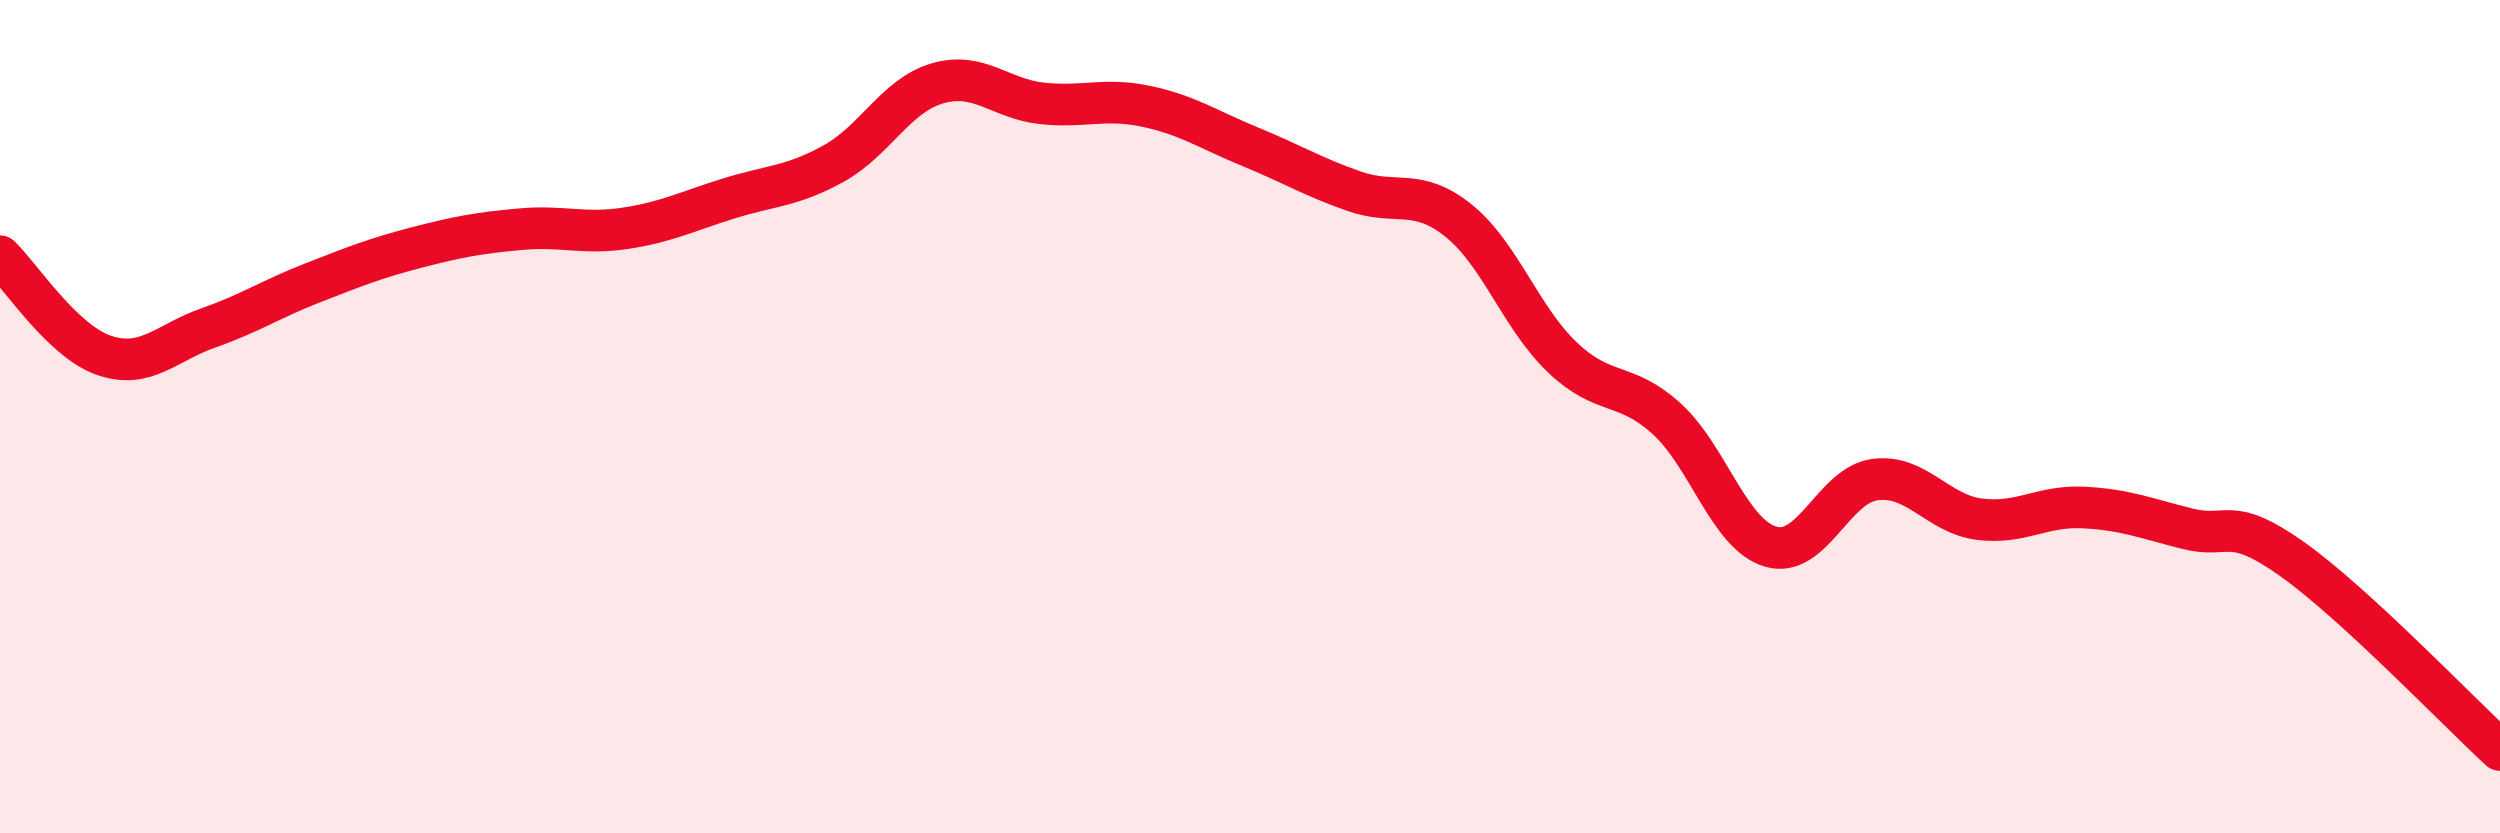 
    <svg width="60" height="20" viewBox="0 0 60 20" xmlns="http://www.w3.org/2000/svg">
      <path
        d="M 0,6.15 C 0.5,6.63 1.5,8.19 2.5,8.53 C 3.5,8.87 4,8.22 5,7.87 C 6,7.52 6.5,7.18 7.5,6.79 C 8.5,6.4 9,6.2 10,5.94 C 11,5.68 11.5,5.59 12.5,5.5 C 13.5,5.41 14,5.63 15,5.48 C 16,5.33 16.5,5.07 17.5,4.76 C 18.5,4.45 19,4.48 20,3.93 C 21,3.38 21.5,2.29 22.5,2 C 23.5,1.71 24,2.37 25,2.48 C 26,2.59 26.5,2.34 27.5,2.55 C 28.5,2.76 29,3.11 30,3.52 C 31,3.93 31.5,4.24 32.5,4.59 C 33.5,4.94 34,4.49 35,5.29 C 36,6.09 36.5,7.63 37.5,8.58 C 38.5,9.53 39,9.14 40,10.05 C 41,10.96 41.5,12.83 42.5,13.12 C 43.5,13.41 44,11.64 45,11.51 C 46,11.38 46.5,12.33 47.5,12.46 C 48.5,12.59 49,12.13 50,12.18 C 51,12.23 51.5,12.44 52.5,12.69 C 53.5,12.94 53.5,12.35 55,13.41 C 56.5,14.47 59,17.08 60,18L60 20L0 20Z"
        fill="#EB0A25"
        opacity="0.1"
        stroke-linecap="round"
        stroke-linejoin="round"
      />
      <path
        d="M 0,6.15 C 0.5,6.63 1.5,8.19 2.5,8.53 C 3.5,8.87 4,8.22 5,7.87 C 6,7.52 6.5,7.18 7.5,6.79 C 8.5,6.4 9,6.2 10,5.94 C 11,5.68 11.5,5.59 12.5,5.5 C 13.5,5.41 14,5.63 15,5.48 C 16,5.33 16.5,5.07 17.5,4.76 C 18.5,4.45 19,4.48 20,3.93 C 21,3.38 21.5,2.29 22.5,2 C 23.5,1.71 24,2.37 25,2.48 C 26,2.59 26.5,2.34 27.5,2.55 C 28.5,2.76 29,3.11 30,3.52 C 31,3.93 31.5,4.24 32.5,4.59 C 33.5,4.94 34,4.49 35,5.29 C 36,6.09 36.5,7.63 37.5,8.58 C 38.5,9.53 39,9.14 40,10.05 C 41,10.96 41.5,12.83 42.5,13.12 C 43.5,13.41 44,11.64 45,11.51 C 46,11.38 46.5,12.33 47.5,12.46 C 48.5,12.59 49,12.13 50,12.18 C 51,12.23 51.5,12.44 52.5,12.69 C 53.5,12.94 53.5,12.35 55,13.41 C 56.5,14.47 59,17.08 60,18"
        stroke="#EB0A25"
        stroke-width="1"
        fill="none"
        stroke-linecap="round"
        stroke-linejoin="round"
      />
    </svg>
  